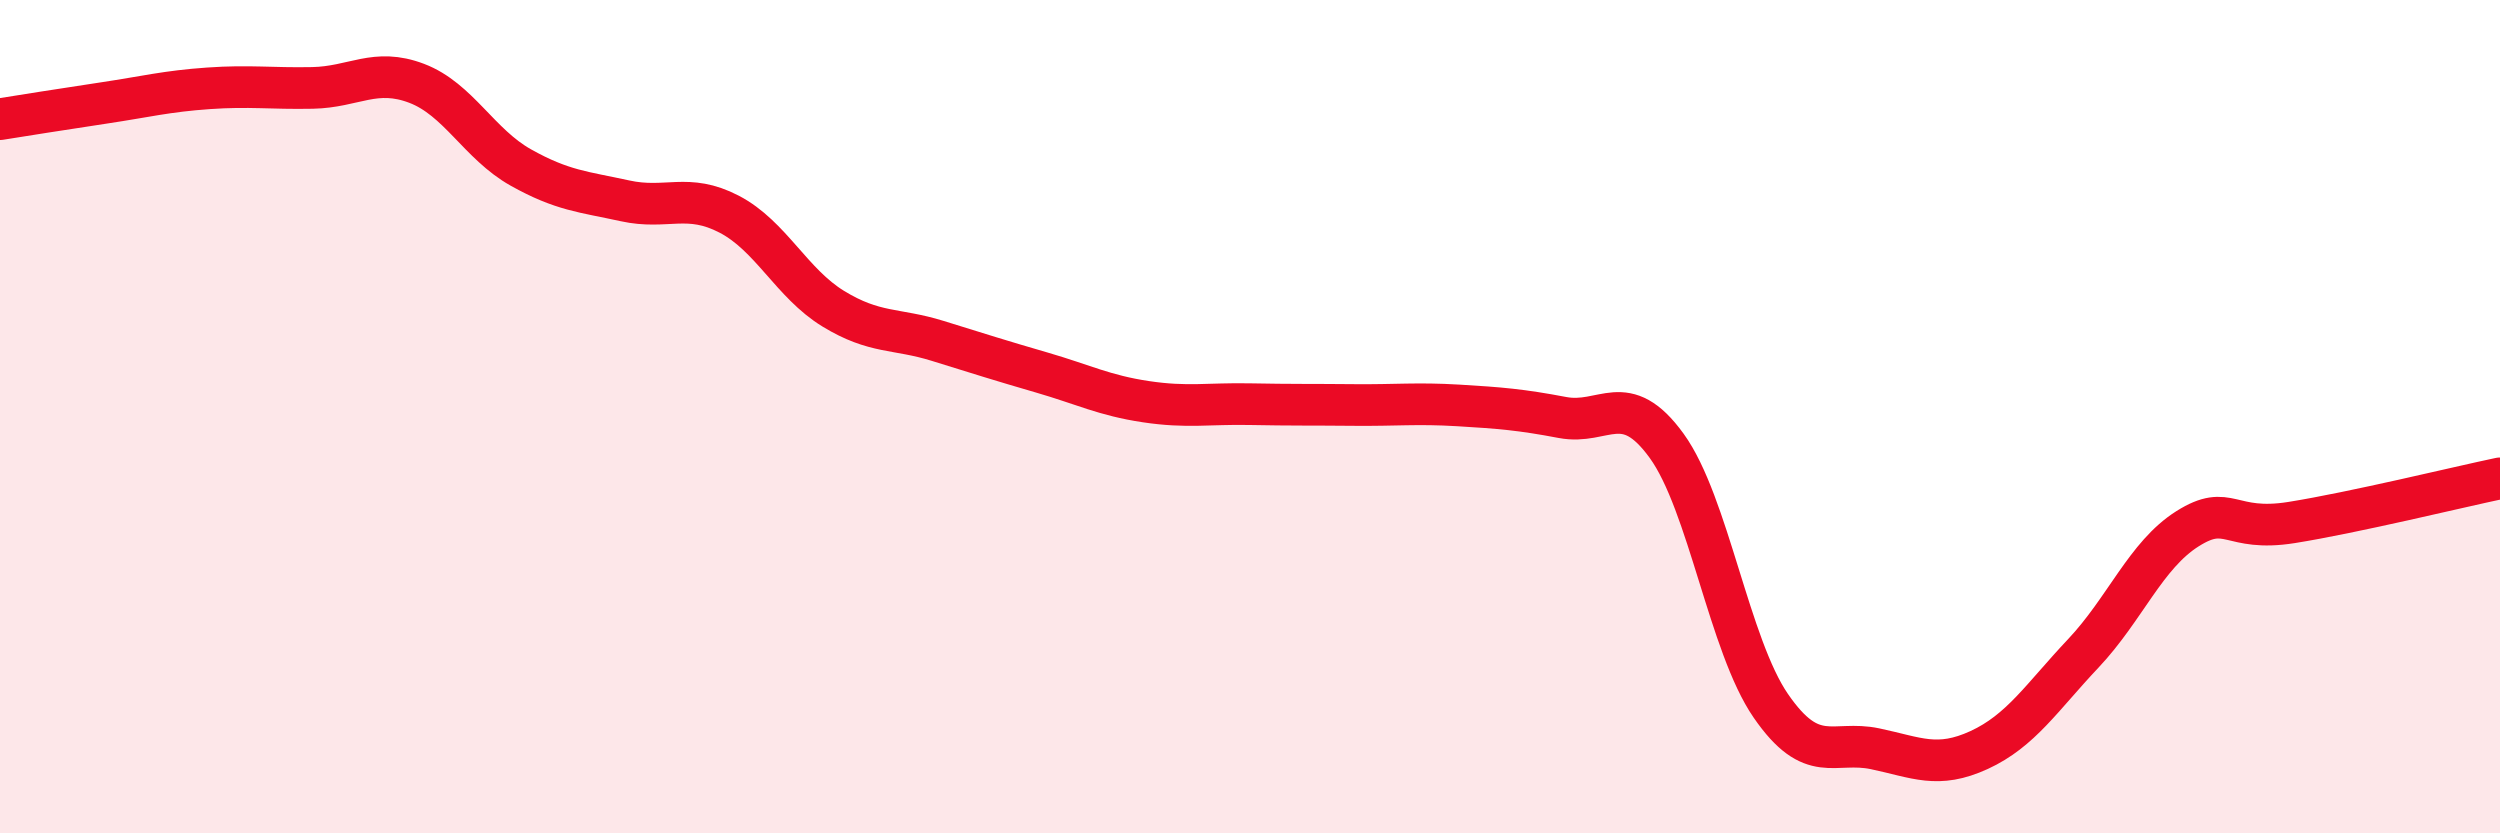 
    <svg width="60" height="20" viewBox="0 0 60 20" xmlns="http://www.w3.org/2000/svg">
      <path
        d="M 0,2.86 C 0.5,2.78 1.5,2.62 2.5,2.47 C 3.5,2.32 4,2.19 5,2.12 C 6,2.05 6.5,2.13 7.5,2.11 C 8.5,2.09 9,1.62 10,2 C 11,2.38 11.5,3.46 12.5,4.02 C 13.5,4.58 14,4.6 15,4.82 C 16,5.04 16.5,4.62 17.5,5.14 C 18.5,5.66 19,6.8 20,7.41 C 21,8.02 21.5,7.87 22.5,8.18 C 23.5,8.49 24,8.65 25,8.94 C 26,9.23 26.5,9.49 27.5,9.64 C 28.5,9.79 29,9.68 30,9.7 C 31,9.72 31.5,9.71 32.5,9.72 C 33.5,9.73 34,9.67 35,9.73 C 36,9.79 36.5,9.83 37.5,10.02 C 38.5,10.21 39,9.32 40,10.7 C 41,12.08 41.5,15.49 42.5,16.94 C 43.5,18.39 44,17.76 45,17.97 C 46,18.18 46.5,18.46 47.5,18 C 48.5,17.54 49,16.74 50,15.68 C 51,14.62 51.5,13.32 52.5,12.69 C 53.5,12.06 53.5,12.78 55,12.54 C 56.5,12.3 59,11.69 60,11.48L60 20L0 20Z"
        fill="#EB0A25"
        opacity="0.1"
        stroke-linecap="round"
        stroke-linejoin="round"
      />
      <path
        d="M 0,2.86 C 0.5,2.78 1.5,2.62 2.5,2.47 C 3.5,2.32 4,2.19 5,2.12 C 6,2.05 6.5,2.13 7.5,2.11 C 8.5,2.09 9,1.62 10,2 C 11,2.38 11.5,3.46 12.5,4.02 C 13.5,4.58 14,4.6 15,4.82 C 16,5.04 16.5,4.62 17.5,5.14 C 18.5,5.66 19,6.8 20,7.41 C 21,8.02 21.5,7.87 22.5,8.18 C 23.5,8.49 24,8.65 25,8.94 C 26,9.23 26.5,9.49 27.5,9.64 C 28.5,9.79 29,9.68 30,9.7 C 31,9.72 31.5,9.71 32.5,9.72 C 33.5,9.73 34,9.67 35,9.73 C 36,9.79 36.5,9.83 37.5,10.02 C 38.5,10.21 39,9.32 40,10.7 C 41,12.08 41.5,15.49 42.5,16.94 C 43.5,18.39 44,17.76 45,17.97 C 46,18.18 46.5,18.46 47.5,18 C 48.5,17.54 49,16.74 50,15.68 C 51,14.62 51.5,13.32 52.5,12.69 C 53.5,12.06 53.5,12.78 55,12.54 C 56.5,12.3 59,11.69 60,11.48"
        stroke="#EB0A25"
        stroke-width="1"
        fill="none"
        stroke-linecap="round"
        stroke-linejoin="round"
      />
    </svg>
  